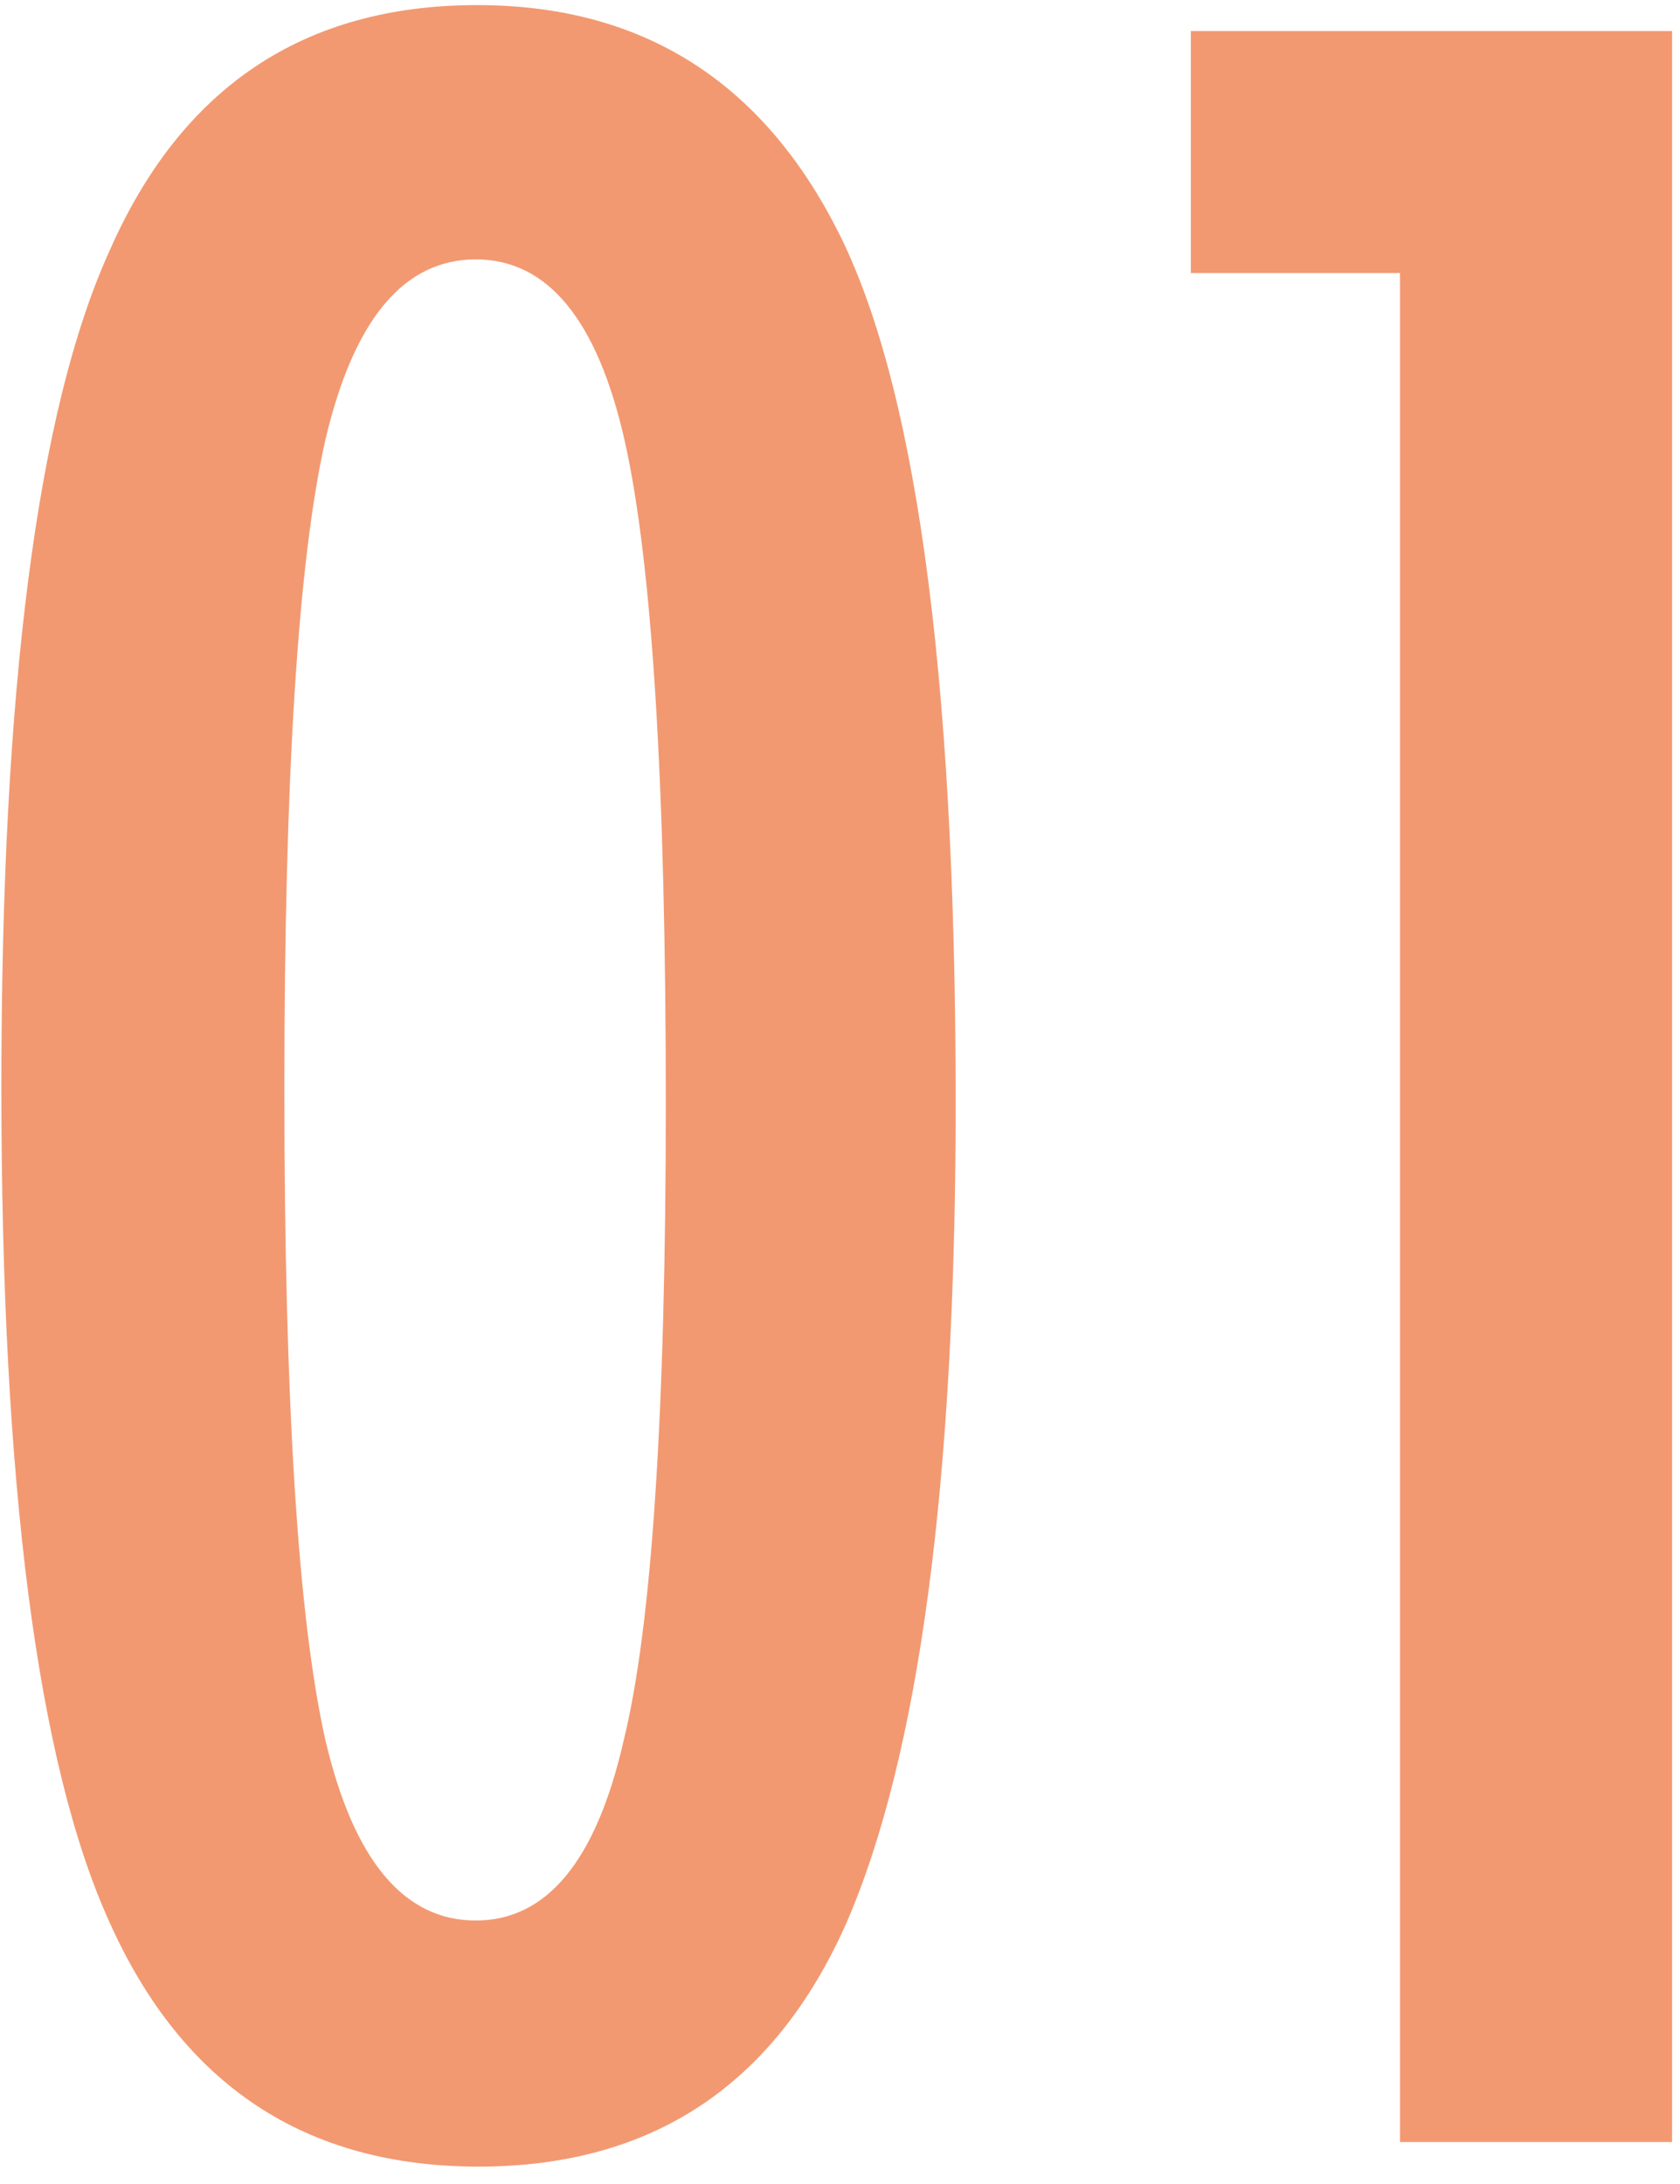 <svg width="60" height="78" viewBox="0 0 60 78" fill="none" xmlns="http://www.w3.org/2000/svg">
<path opacity="0.6" d="M34.131 39.391C34.131 52.932 32.829 62.698 30.225 68.688C27.653 74.482 23.275 77.379 17.09 77.379C10.905 77.379 6.51 74.466 3.906 68.639C1.335 62.975 0.049 53.03 0.049 38.805C0.049 24.579 1.335 14.635 3.906 8.971C6.478 3.111 10.856 0.182 17.041 0.182C22.77 0.182 27.002 2.753 29.736 7.896C32.666 13.333 34.131 23.831 34.131 39.391ZM23.779 39.391C23.779 27.997 23.291 20.12 22.314 15.758C21.338 11.428 19.564 9.264 16.992 9.264C14.421 9.264 12.63 11.412 11.621 15.709C10.645 20.006 10.156 27.737 10.156 38.902C10.156 50.068 10.645 57.815 11.621 62.145C12.63 66.441 14.421 68.59 16.992 68.59C19.531 68.59 21.289 66.458 22.266 62.193C23.275 58.124 23.779 50.523 23.779 39.391ZM42.529 1.109H59.717V76.5H50V9.752H42.529V1.109Z" fill="#E95513"/>
</svg>
